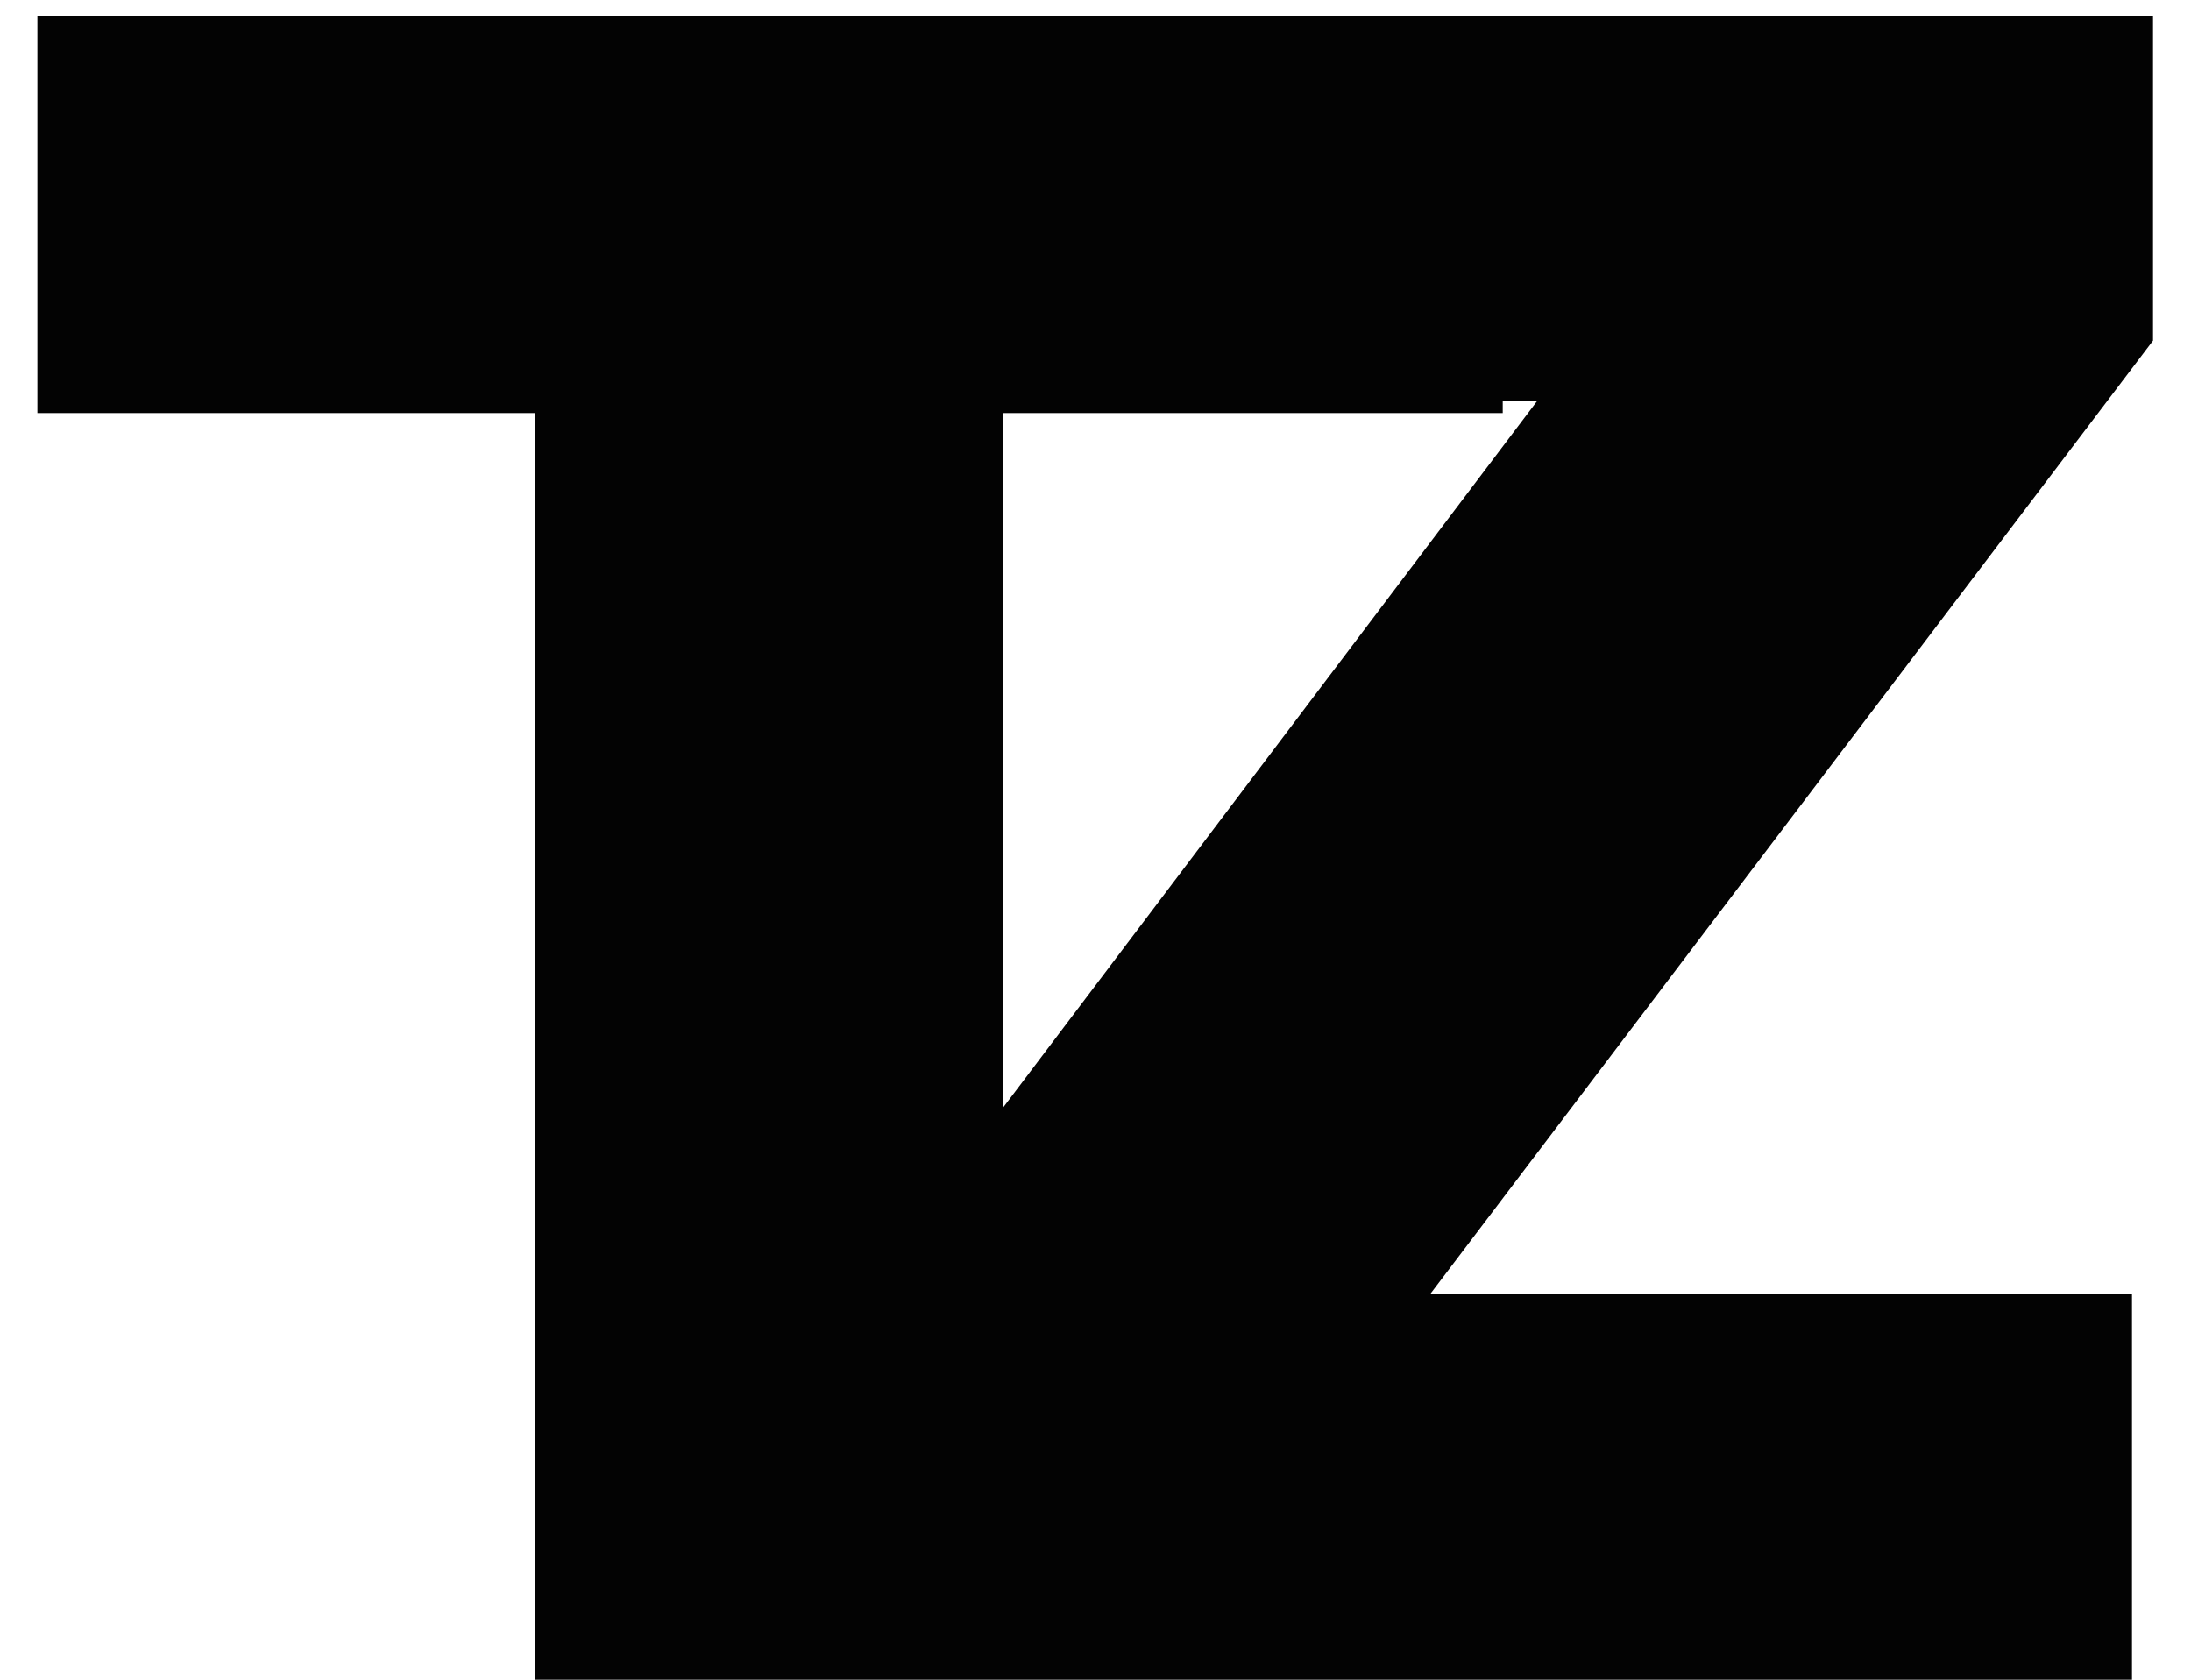 <svg width="30" height="23" viewBox="0 0 30 23" fill="none" xmlns="http://www.w3.org/2000/svg">
<path d="M7.328 23V0.216H13.728V23H7.328ZM0.512 5.656V0.216H20.576V5.656H0.512ZM11.176 18.552L21.672 4.664H29.48L18.952 18.552H11.176ZM11.176 23V18.552L14.664 17.72H29.192V23H11.176ZM11.688 5.496V0.216H29.48V4.664L25.928 5.496H11.688Z" fill="#030303"/>
</svg>
